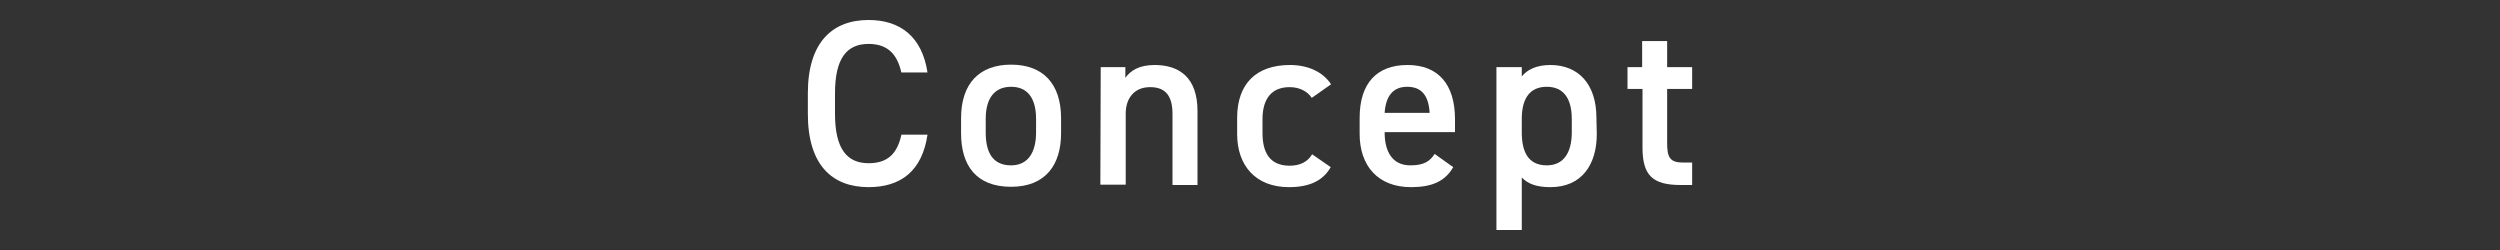 <?xml version="1.0" encoding="utf-8"?>
<!-- Generator: Adobe Illustrator 27.5.0, SVG Export Plug-In . SVG Version: 6.00 Build 0)  -->
<svg version="1.1" id="Layer_2_00000008123585080038407650000011145652446109673638_"
	 xmlns="http://www.w3.org/2000/svg" xmlns:xlink="http://www.w3.org/1999/xlink" x="0px" y="0px" viewBox="0 0 700 70"
	 style="enable-background:new 0 0 700 70;" xml:space="preserve">
<rect x="0" y="0" width="700" height="70" fill="#333333" stroke="none"/>
<style type="text/css">
	.st0{fill:#FFFFFF;}
</style>
<g id="_レイヤー_4">
	<g>
		<path class="st0" d="M252.4,20.4c-1.2-5.5-4.1-8.1-9.2-8.1c-6.1,0-9.4,4-9.4,13.8v5.8c0,9.7,3.3,13.8,9.4,13.8c5.2,0,8-2.5,9.2-8
			h7.3c-1.5,10.2-7.5,14.7-16.5,14.7c-10.1,0-17-6.1-17-20.5v-5.8c0-14.3,6.9-20.5,17-20.5c9,0,15,4.8,16.5,14.7H252.4z"/>
		<path class="st0" d="M297.1,37.3c0,8.8-4.3,15-14,15s-14-5.9-14-15v-4.2c0-9.7,5.1-15,14-15c8.9,0,14,5.3,14,15V37.3z M290.1,37.1
			v-3.8c0-5.7-2.3-9-7-9s-7.1,3.3-7.1,9v3.8c0,5.2,1.7,9.2,7.1,9.2C288.1,46.3,290.1,42.3,290.1,37.1z"/>
		<path class="st0" d="M308.2,18.8h6.9v3c1.4-2,3.8-3.6,8.2-3.6c6.8,0,12,3.4,12,12.9v20.7h-7V31.9c0-5.8-2.6-7.5-6.3-7.5
			c-4.3,0-6.8,3-6.8,7.4v19.9h-7.1L308.2,18.8L308.2,18.8z"/>
		<path class="st0" d="M372.6,46.8c-2.2,3.9-6.1,5.6-11.7,5.6c-9.2,0-14.5-5.9-14.5-14.9V33c0-9.5,5.3-14.8,14.8-14.8
			c5,0,9.2,1.9,11.5,5.4l-5.4,3.8c-1.2-1.8-3.4-3-6.2-3c-5.1,0-7.6,3.3-7.6,9v3.8c0,5.2,1.8,9.2,7.6,9.2c2.8,0,5-1,6.3-3.2
			L372.6,46.8L372.6,46.8z"/>
		<path class="st0" d="M406.9,46.8c-2.3,4-6,5.6-11.8,5.6c-9.4,0-14.4-6.1-14.4-14.9V33c0-9.7,4.8-14.8,13.4-14.8
			s13.3,5.4,13.3,15.2V37h-19.7v0.1c0,5.1,2,9.2,7.2,9.2c3.9,0,5.5-1.2,6.8-3.2L406.9,46.8L406.9,46.8z M387.7,31.6h12.6
			c-0.3-4.8-2.2-7.3-6.3-7.3S388,27.1,387.7,31.6z"/>
		<path class="st0" d="M447.1,37.5c0,8.6-4.2,14.9-13,14.9c-3.8,0-6.3-0.9-8-2.7v14.7h-7.1V18.8h7.1v2.6c1.6-2,4.3-3.2,8-3.2
			c7.9,0,12.9,5.4,12.9,14.8L447.1,37.5L447.1,37.5z M440.1,37.1v-3.8c0-5.7-2.3-9-7-9c-4.7,0-6.9,3.2-7,8.6v4.2
			c0,5.1,1.6,9.2,7,9.2C438.1,46.3,440.1,42.3,440.1,37.1L440.1,37.1z"/>
		<path class="st0" d="M455.6,18.8h4.2v-7.3h7v7.3h7v6.1h-7V40c0,3.8,0.6,5.5,4.3,5.5h2.7v6.3h-3.2c-7.9,0-10.7-2.7-10.7-10.5V24.9
			h-4.2V18.8L455.6,18.8z"/>
	</g>
</g>
</svg>
